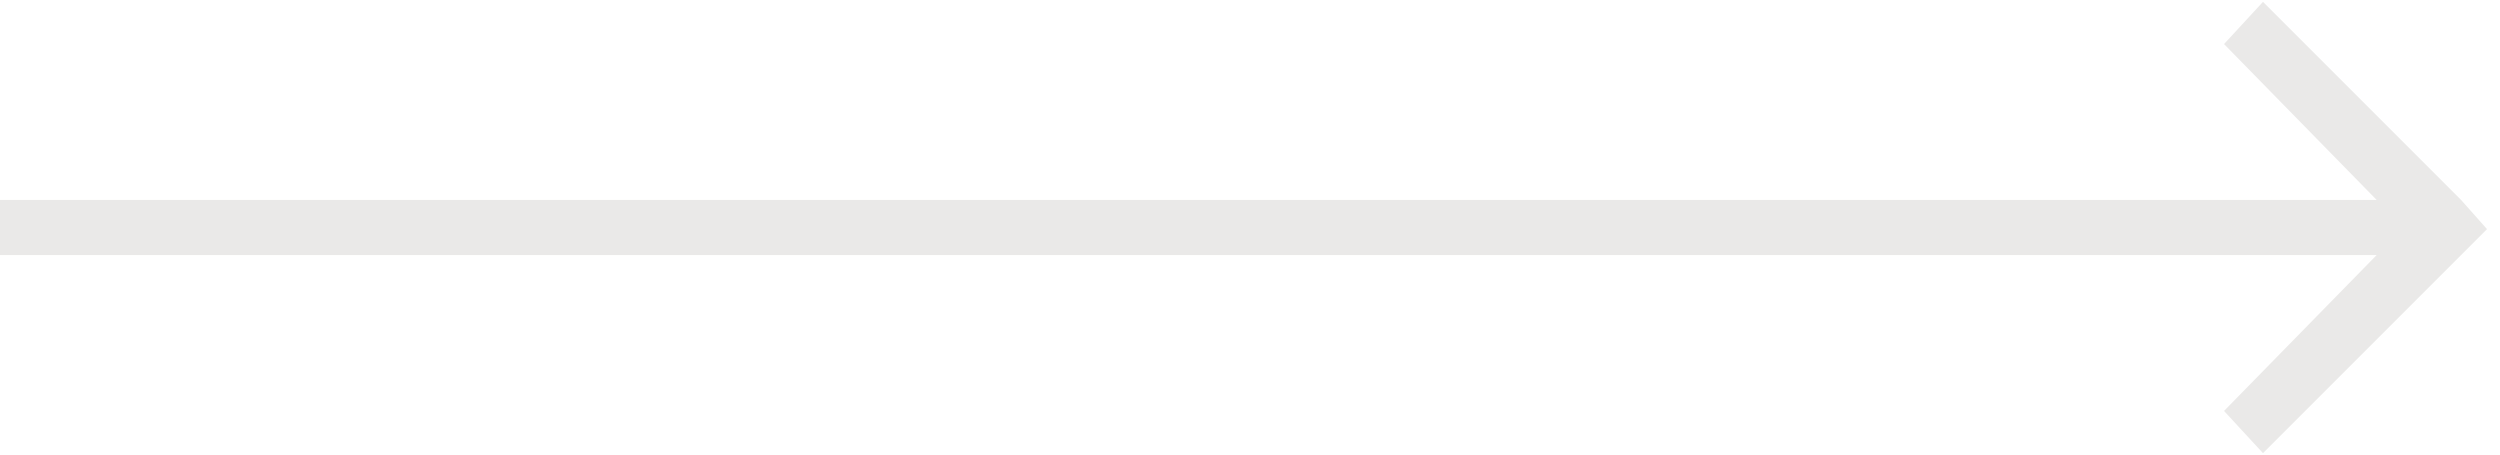 <svg width="77" height="14" viewBox="0 0 77 14" fill="none" xmlns="http://www.w3.org/2000/svg">
<path d="M75.8 7.857L76.6 7.057L75.8 6.157L75.4 5.757L69.7 0.057L68.5 1.357L73.2 6.157L-3.40948e-07 6.157L-2.6664e-07 7.857L73.2 7.857L68.5 12.657L69.7 13.957L75.8 7.857Z" fill="#EAE9E8"/>
</svg>
